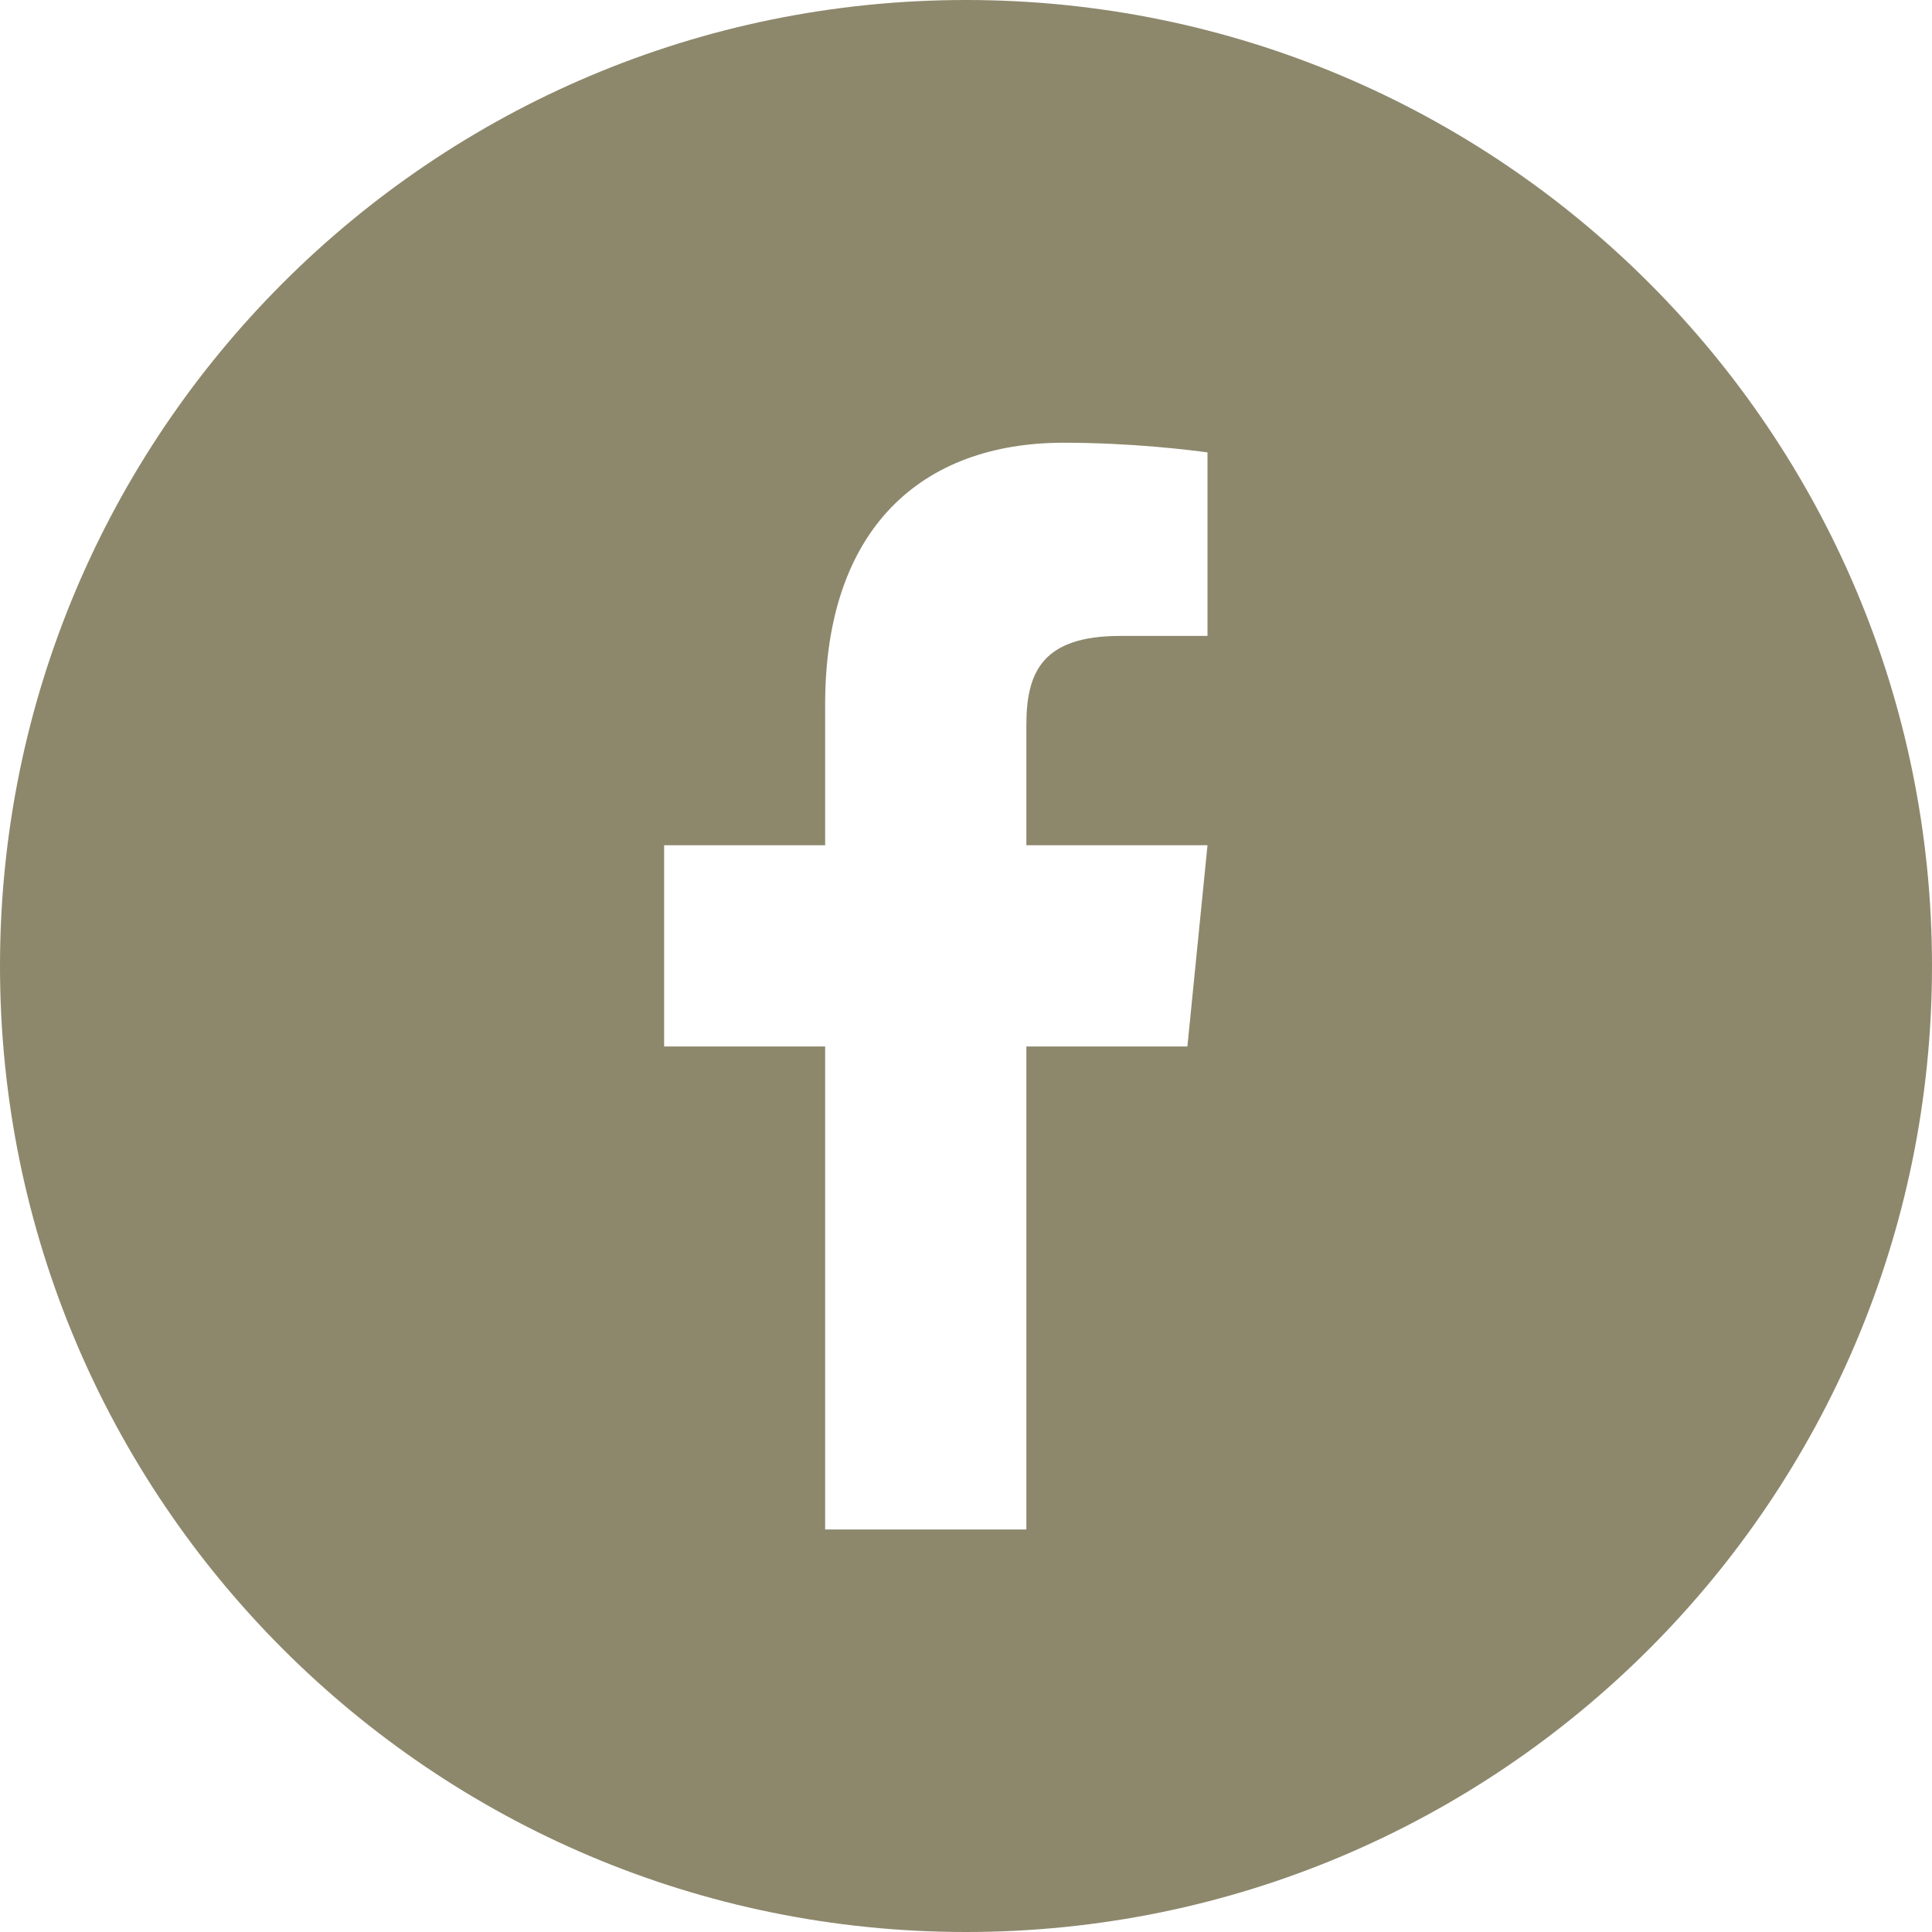 <svg width="32" height="32" viewBox="0 0 32 32" fill="none" xmlns="http://www.w3.org/2000/svg">
<path fill-rule="evenodd" clip-rule="evenodd" d="M16 32C24.837 32 32 24.837 32 16C32 7.163 24.837 0 16 0C7.163 0 0 7.163 0 16C0 24.837 7.163 32 16 32ZM17 25.333V17.333H19.667L20 14H17V12C17 11.116 17.282 10.533 18.554 10.533H20V7.493C19.717 7.455 18.75 7.333 17.617 7.333C15.267 7.333 13.667 8.75 13.667 11.667V14H11V17.333H13.667V25.333H17Z" fill="#8D886C"/>
</svg>

